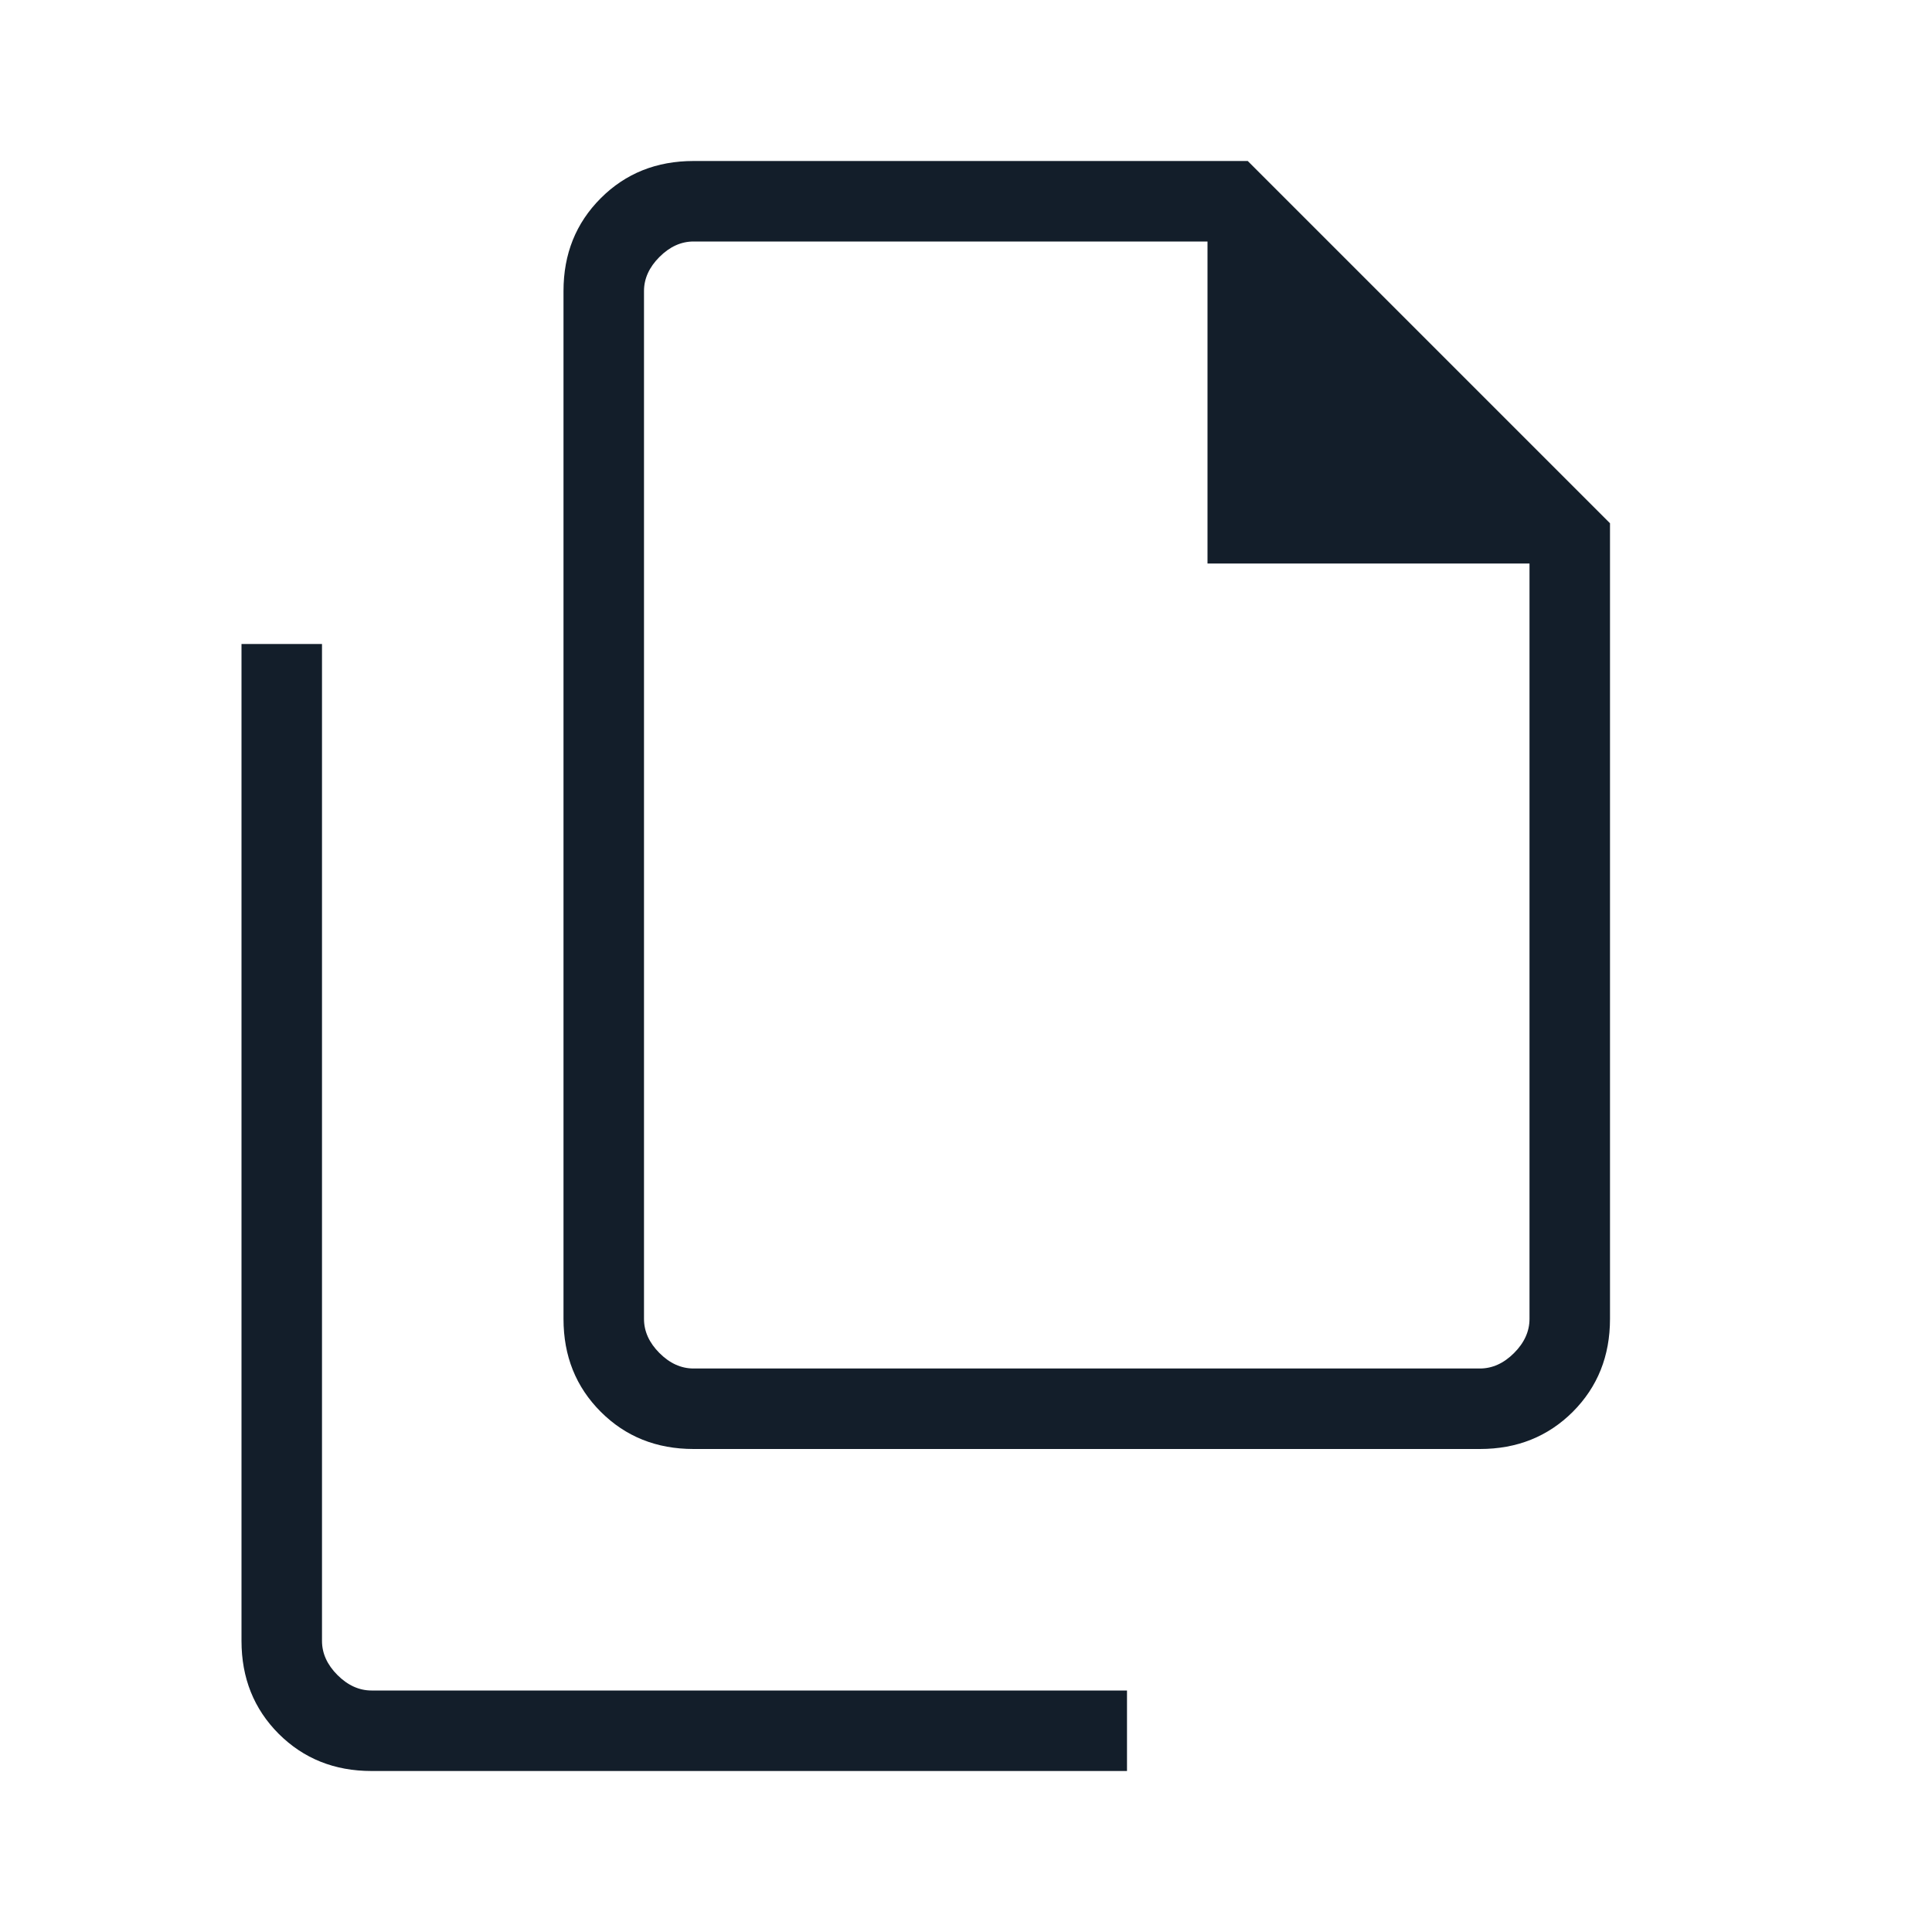 <svg width="24" height="24" viewBox="0 0 24 24" fill="none" xmlns="http://www.w3.org/2000/svg">
<mask id="mask0_883_40" style="mask-type:alpha" maskUnits="userSpaceOnUse" x="0" y="0" width="24" height="24">
<rect width="24" height="24" fill="#D9D9D9"/>
</mask>
<g mask="url(#mask0_883_40)">
<path d="M18.384 18H8.616C8.155 18 7.771 17.846 7.463 17.538C7.154 17.229 7 16.845 7 16.384V3.615C7 3.155 7.154 2.771 7.463 2.462C7.771 2.154 8.155 2 8.616 2H15.5L20 6.5V16.384C20 16.845 19.846 17.229 19.538 17.538C19.229 17.846 18.845 18 18.384 18ZM15 7V3H8.616C8.461 3 8.32 3.064 8.192 3.192C8.064 3.32 8 3.462 8 3.615V16.384C8 16.538 8.064 16.68 8.192 16.808C8.32 16.936 8.461 17 8.616 17H18.384C18.538 17 18.68 16.936 18.808 16.808C18.936 16.68 19 16.538 19 16.384V7H15ZM4.615 22C4.155 22 3.771 21.846 3.462 21.538C3.154 21.229 3 20.845 3 20.384V8H4V20.384C4 20.538 4.064 20.68 4.192 20.808C4.32 20.936 4.462 21 4.615 21H14V22H4.615Z" fill="#131E2A"/>
</g>
</svg>
